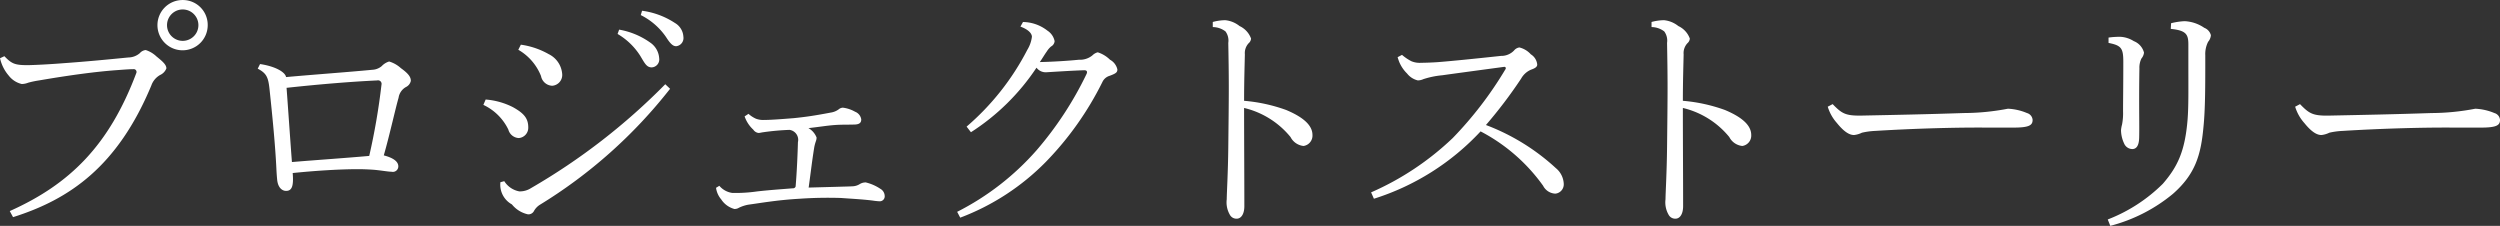 <svg id="copy.svg" xmlns="http://www.w3.org/2000/svg" width="323.406" height="29.218" viewBox="0 0 323.406 29.218">
  <rect x="0" y="0" width="323.406" height="29.218" fill="#333333" stroke="none"/>
  <defs>
    <style>
      .cls-1 {
        fill: #fff;
        fill-rule: evenodd;
      }
    </style>
  </defs>
  <path id="プロジェクトストーリー" class="cls-1" d="M662.355,276.942a3.251,3.251,0,1,0,3.234,3.235A3.212,3.212,0,0,0,662.355,276.942Zm0,1.221a2.03,2.03,0,1,1,0,4.06A2.03,2.03,0,0,1,662.355,278.163Zm-21.948,26.866c7.327-2.31,13.532-6.568,17.888-17.03a2.519,2.519,0,0,1,1.122-1.353,1.569,1.569,0,0,0,.826-0.858c0-.463-0.429-0.859-1.288-1.552a3.6,3.6,0,0,0-1.386-.825,1.159,1.159,0,0,0-.759.4,2.3,2.3,0,0,1-1.485.561c-3,.3-5.842.561-8.185,0.726-1.651.132-3.367,0.231-4.588,0.264-1.914.033-2.31-.165-3.267-1.155l-0.562.264a5.128,5.128,0,0,0,1.123,2.245,2.993,2.993,0,0,0,1.683,1.089,2.3,2.3,0,0,0,.825-0.165,11.77,11.77,0,0,1,1.419-.3c4.06-.693,7.294-1.122,9.935-1.32,1.353-.1,1.782-0.132,2.244-0.132a0.361,0.361,0,0,1,.4.5c-3.5,9.307-8.548,14.357-16.37,17.855Zm31.653-19.208c1.122,0.594,1.353,1.089,1.518,2.574,0.43,4.026.76,7.525,0.892,10.3,0.033,0.693.066,1.09,0.1,1.453,0.1,1.122.693,1.485,1.155,1.485,0.792,0,.99-0.693.858-2.311,2.9-.3,6.073-0.5,8.449-0.5,0.693,0,1.353.033,1.881,0.066,0.958,0.066,1.981.264,2.443,0.264a0.713,0.713,0,0,0,.891-0.693c0-.594-0.594-1.089-1.881-1.419,0.759-2.64,1.485-5.974,1.914-7.459a1.91,1.91,0,0,1,.957-1.386,1.15,1.15,0,0,0,.627-0.792c0-.462-0.231-0.891-1.287-1.65a3.925,3.925,0,0,0-1.518-.859,2.155,2.155,0,0,0-.957.594,2.009,2.009,0,0,1-1.057.463c-3.465.33-7.261,0.594-11.32,0.957-0.1-.627-1.353-1.387-3.367-1.684Zm14.423,11.287c-2.937.264-6.832,0.528-10,.792-0.231-3.069-.462-6.469-0.693-9.6,3.927-.429,8.185-0.792,11.716-0.957a0.46,0.46,0,0,1,.562.561A84.4,84.4,0,0,1,686.483,297.108Zm32.129-15.776a8.67,8.67,0,0,1,2.938,2.838c0.594,0.99.825,1.485,1.485,1.485a1.031,1.031,0,0,0,.957-1.188,2.644,2.644,0,0,0-1.056-1.947,9.826,9.826,0,0,0-4.126-1.749Zm3-2.442a8.621,8.621,0,0,1,3.267,2.838c0.627,0.99.957,1.188,1.32,1.188a1.063,1.063,0,0,0,.925-1.221,2.191,2.191,0,0,0-1.09-1.782,10.157,10.157,0,0,0-4.257-1.585Zm-15.843,4.488a6.8,6.8,0,0,1,2.938,3.4,1.538,1.538,0,0,0,1.452,1.254,1.4,1.4,0,0,0,1.287-1.518,3.121,3.121,0,0,0-1.749-2.575,10.1,10.1,0,0,0-3.6-1.221Zm19.011,4.456a81.935,81.935,0,0,1-17.36,13.433,2.668,2.668,0,0,1-1.519.429,2.913,2.913,0,0,1-1.947-1.32l-0.5.132a2.9,2.9,0,0,0,1.485,2.871,3.68,3.68,0,0,0,2.08,1.287,0.81,0.81,0,0,0,.759-0.4,2.229,2.229,0,0,1,.759-0.825,63.453,63.453,0,0,0,16.865-15.017Zm-23.532,2.673a6.765,6.765,0,0,1,3.234,3.2,1.469,1.469,0,0,0,1.353,1.089,1.331,1.331,0,0,0,1.222-1.353c0-1.156-.5-1.816-1.981-2.641a9.375,9.375,0,0,0-3.531-.99Zm30.1,10.727a2.883,2.883,0,0,0,.66,1.485,2.959,2.959,0,0,0,1.716,1.254,1.086,1.086,0,0,0,.594-0.165,4.654,4.654,0,0,1,1.255-.4c1.287-.165,3.63-0.594,6.567-0.759a53.229,53.229,0,0,1,5.38-.1c1.353,0.1,2.707.165,4.06,0.33a8.763,8.763,0,0,0,.924.1,0.644,0.644,0,0,0,.66-0.726,1.089,1.089,0,0,0-.561-0.891,5.832,5.832,0,0,0-1.881-.825,1.447,1.447,0,0,0-.759.2,1.909,1.909,0,0,1-.925.3c-0.66.033-.924,0.033-2.046,0.066l-3.663.1c0.264-1.882.4-3.169,0.693-5.017a4.8,4.8,0,0,1,.2-0.858l0.033-.1a1.463,1.463,0,0,0,.1-0.495,2.374,2.374,0,0,0-1.056-1.221c1.221-.132,2.409-0.33,3.4-0.4,0.858-.066,1.65-0.033,2.64-0.066,0.595-.033.793-0.264,0.793-0.661a1.249,1.249,0,0,0-.793-0.99,4.215,4.215,0,0,0-1.584-.528,0.892,0.892,0,0,0-.561.231,2.3,2.3,0,0,1-.99.4c-2.112.4-3.2,0.561-4.819,0.726-1.287.1-2.838,0.231-3.828,0.231a2.579,2.579,0,0,1-1.056-.165,3.639,3.639,0,0,1-.957-0.627l-0.5.33a4.142,4.142,0,0,0,1.123,1.717,0.955,0.955,0,0,0,.693.429c0.132,0,.363-0.066.627-0.1a32,32,0,0,1,3.366-.3,1.3,1.3,0,0,1,1.089,1.584c-0.033,1.287-.132,3.795-0.3,5.743a0.35,0.35,0,0,1-.363.231c-2.079.165-3.069,0.231-4.587,0.4a19.84,19.84,0,0,1-3.235.2,2.671,2.671,0,0,1-1.683-.924Zm31.588,3.861a30.756,30.756,0,0,0,11.089-7.228,40.733,40.733,0,0,0,7.294-10.3,1.5,1.5,0,0,1,.957-0.825c0.792-.3.99-0.429,0.99-0.825a1.918,1.918,0,0,0-.957-1.255,3.952,3.952,0,0,0-1.584-.957,1.5,1.5,0,0,0-.693.4,2.545,2.545,0,0,1-1.749.561c-1.287.132-3.268,0.264-5.05,0.3,0.3-.429.627-0.99,0.891-1.353a2.813,2.813,0,0,1,.561-0.66,0.868,0.868,0,0,0,.462-0.693,2.115,2.115,0,0,0-.924-1.353,5.235,5.235,0,0,0-3.168-1.122l-0.33.594c1.089,0.4,1.485.924,1.485,1.32a4.246,4.246,0,0,1-.594,1.683,32.985,32.985,0,0,1-7.855,9.935l0.561,0.726a28.865,28.865,0,0,0,8.482-8.35,1.477,1.477,0,0,0,1.254.594c1.155-.066,3.1-0.2,4.918-0.264,0.264,0,.363.1,0.363,0.264a0.612,0.612,0,0,1-.066.231,44.8,44.8,0,0,1-6.469,9.868,34.3,34.3,0,0,1-10.265,7.954ZM795.6,280.441a2.749,2.749,0,0,1,1.65.561,2,2,0,0,1,.363,1.485c0.033,1.815.066,3.664,0.066,5.809s-0.033,4.621-.066,7.723c-0.033,3.234-.2,5.974-0.2,6.7a3.2,3.2,0,0,0,.429,2.046,0.962,0.962,0,0,0,.858.462c0.595,0,.991-0.627.991-1.617,0-4.026-.033-8.317-0.033-12.707a11.054,11.054,0,0,1,6.007,3.763,2.136,2.136,0,0,0,1.683,1.155,1.354,1.354,0,0,0,1.155-1.419c0-1.221-1.122-2.278-3.4-3.235a21.064,21.064,0,0,0-5.445-1.188c0-2.409.066-4.489,0.1-6.007a1.869,1.869,0,0,1,.5-1.452,0.863,0.863,0,0,0,.3-0.594,2.846,2.846,0,0,0-1.485-1.617,3.521,3.521,0,0,0-1.849-.759,6.376,6.376,0,0,0-1.617.231v0.66Zm23.918,3.894a6.25,6.25,0,0,0,.2.594,4.534,4.534,0,0,0,1.023,1.519,2.5,2.5,0,0,0,1.386.891,1.723,1.723,0,0,0,.726-0.165,11.227,11.227,0,0,1,2.443-.5c1.65-.231,4.092-0.561,8.02-1.09a0.186,0.186,0,0,1,.2.166,0.439,0.439,0,0,1-.1.231,48.2,48.2,0,0,1-6.766,8.812,36.461,36.461,0,0,1-10.562,7.03l0.363,0.825a31.983,31.983,0,0,0,13.8-8.713,23.01,23.01,0,0,1,8.087,7.03,1.864,1.864,0,0,0,1.584,1.023,1.207,1.207,0,0,0,1.089-1.254,2.782,2.782,0,0,0-1.023-2.047,27.887,27.887,0,0,0-9.044-5.577,59.726,59.726,0,0,0,4.555-6.007,2.662,2.662,0,0,1,1.287-1.155c0.594-.2.792-0.4,0.792-0.661a1.745,1.745,0,0,0-.825-1.32,2.932,2.932,0,0,0-1.485-.891,1.086,1.086,0,0,0-.693.4,2.272,2.272,0,0,1-1.683.693c-3.73.4-6.337,0.66-7.987,0.792-0.76.066-1.915,0.1-2.344,0.1a2.78,2.78,0,0,1-1.254-.2,6.047,6.047,0,0,1-1.221-.825Zm32.842-3.894a2.749,2.749,0,0,1,1.65.561,2,2,0,0,1,.363,1.485c0.033,1.815.066,3.664,0.066,5.809s-0.033,4.621-.066,7.723c-0.033,3.234-.2,5.974-0.2,6.7a3.2,3.2,0,0,0,.429,2.046,0.962,0.962,0,0,0,.859.462c0.594,0,.99-0.627.99-1.617,0-4.026-.033-8.317-0.033-12.707a11.054,11.054,0,0,1,6.007,3.763,2.136,2.136,0,0,0,1.683,1.155,1.354,1.354,0,0,0,1.155-1.419c0-1.221-1.122-2.278-3.4-3.235a21.064,21.064,0,0,0-5.445-1.188c0-2.409.066-4.489,0.1-6.007a1.869,1.869,0,0,1,.5-1.452,0.863,0.863,0,0,0,.3-0.594,2.846,2.846,0,0,0-1.485-1.617,3.521,3.521,0,0,0-1.849-.759,6.376,6.376,0,0,0-1.617.231v0.66Zm22.8,10.3a5.582,5.582,0,0,0,1.188,2.113c0.957,1.188,1.651,1.551,2.212,1.551a3.1,3.1,0,0,0,1.023-.3,9.4,9.4,0,0,1,1.683-.231c5.413-.33,10.826-0.462,14.423-0.429h3.466c1.98,0,2.508-.264,2.508-0.991a1,1,0,0,0-.726-0.891A7.223,7.223,0,0,0,898.47,291a30.375,30.375,0,0,1-5.677.561c-4.918.165-8.483,0.231-13.268,0.33-2.079.033-2.542-.264-3.73-1.485Zm36.321-8.251c1.683,0.33,1.914.693,1.914,2.475,0,3.037-.033,4.786-0.033,6.37a7.472,7.472,0,0,1-.132,1.717,4.309,4.309,0,0,0-.132.726,4.179,4.179,0,0,0,.4,1.716,1.167,1.167,0,0,0,1.056.726c0.528,0,.858-0.429.891-1.419,0.033-1.122,0-2.74,0-4.819,0-.99,0-2.079.033-4.191a2.681,2.681,0,0,1,.264-1.288,1.419,1.419,0,0,0,.331-0.759,2.183,2.183,0,0,0-1.321-1.485,3.6,3.6,0,0,0-1.749-.561,10.659,10.659,0,0,0-1.518.1v0.693Zm8.053-1.815c1.98,0.2,2.277.693,2.277,2.013v2.937c0,3,.033,5.083-0.1,6.766-0.33,4.093-1.287,6.106-3.2,8.318a20.647,20.647,0,0,1-7.129,4.62l0.33,0.825a20.977,20.977,0,0,0,8.086-4.125c2.9-2.542,3.631-5.017,3.961-8.614C924,291.068,924,288.263,924,284.1a3.523,3.523,0,0,1,.363-1.749,1.506,1.506,0,0,0,.363-0.858,1.4,1.4,0,0,0-.858-0.957,4.867,4.867,0,0,0-2.542-.858,8.64,8.64,0,0,0-1.749.264Zm16.092,10.066a5.582,5.582,0,0,0,1.188,2.113c0.957,1.188,1.65,1.551,2.212,1.551a3.1,3.1,0,0,0,1.023-.3,9.4,9.4,0,0,1,1.683-.231c5.413-.33,10.826-0.462,14.423-0.429h3.466c1.98,0,2.508-.264,2.508-0.991a1,1,0,0,0-.726-0.891,7.224,7.224,0,0,0-2.476-.561,30.348,30.348,0,0,1-5.676.561c-4.918.165-8.483,0.231-13.268,0.33-2.08.033-2.542-.264-3.73-1.485Z" transform="translate(-638.719 -276.938)"/>
</svg>
